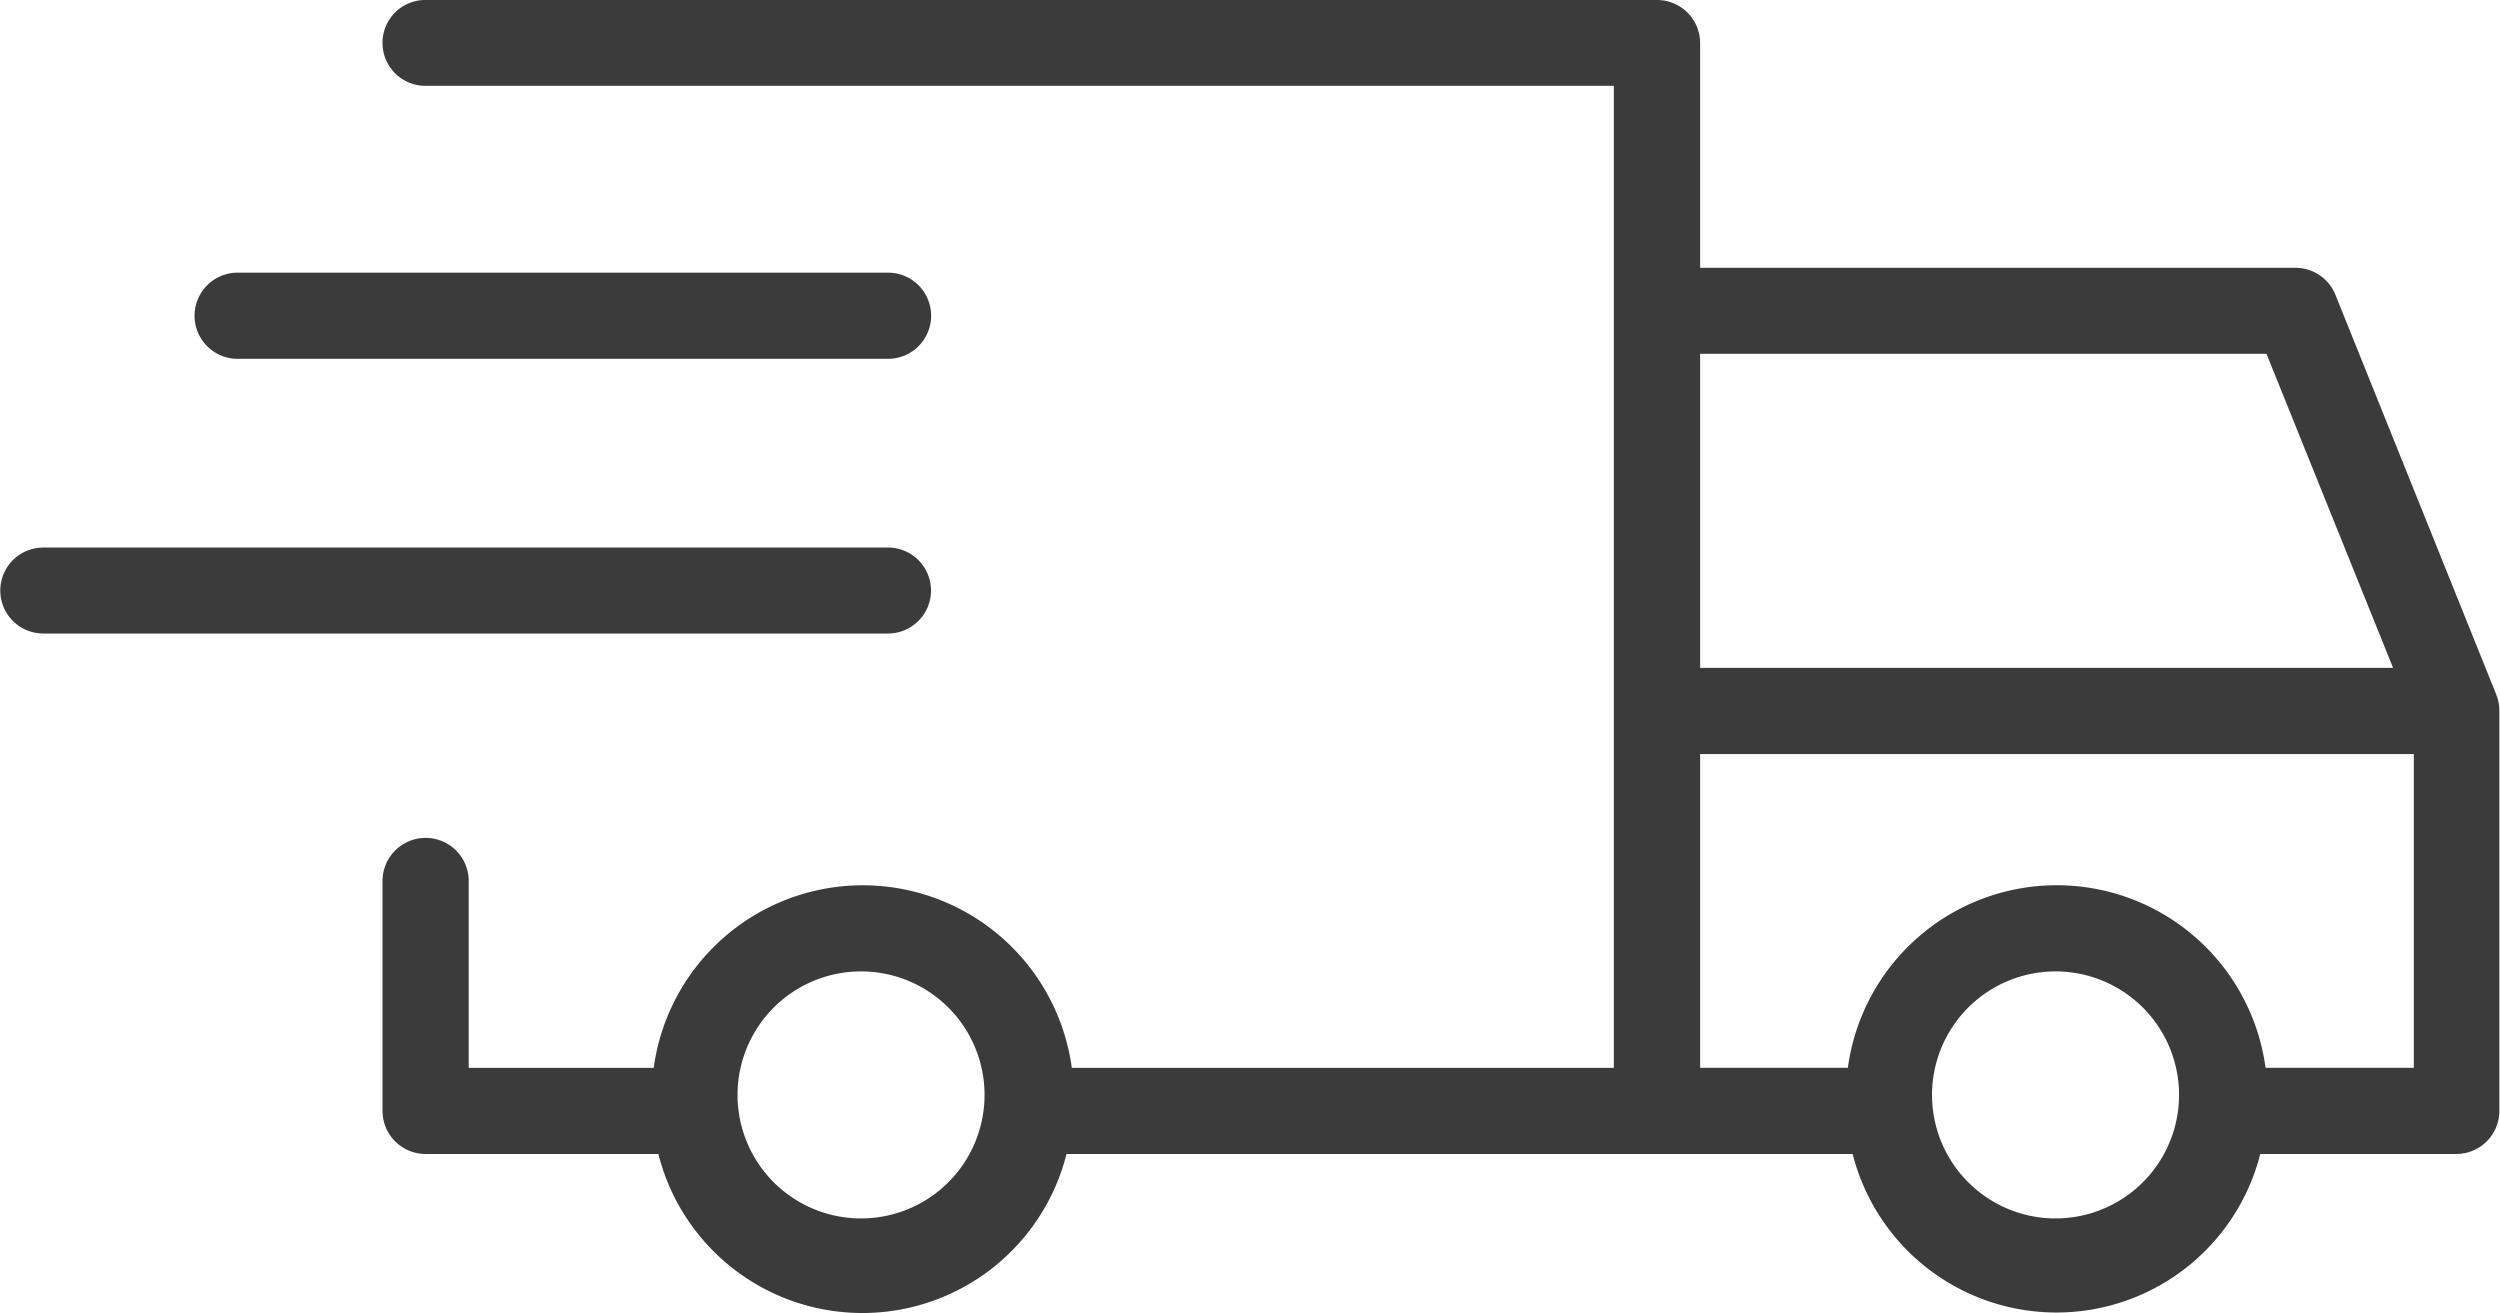 <svg xmlns="http://www.w3.org/2000/svg" width="42.932" height="22.551" viewBox="0 0 42.932 22.551">
  <g id="noun-delivery-4573027" transform="translate(-0.794 -4.437)">
    <g id="Groupe_17632" data-name="Groupe 17632" transform="translate(0.794 4.436)">
      <path id="Tracé_20998" data-name="Tracé 20998" d="M8.1,4.436a.737.737,0,0,0,0,1.475H28.508V22.775H19.2a3.623,3.623,0,0,0-7.18,0H8.843V19.566a.74.74,0,1,0-1.48,0v3.951a.74.74,0,0,0,.737.737h4a3.614,3.614,0,0,0,7.009,0h13.5a3.611,3.611,0,0,0,7,0h3.369a.74.74,0,0,0,.737-.737V16.643a.74.74,0,0,0-.053-.278L40.9,9.5a.74.74,0,0,0-.682-.464H29.99V5.174a.74.74,0,0,0-.739-.737ZM4.875,9.119a.74.74,0,0,0,0,1.48H16.044a.74.74,0,1,0,0-1.48ZM29.99,10.513h9.726l2.174,5.393H29.99ZM1.537,13.84a.738.738,0,1,0,0,1.476H16.044a.738.738,0,1,0,0-1.476ZM29.99,17.386H42.246v5.388H39.7a3.619,3.619,0,0,0-7.173,0H29.99ZM15.553,21.119h.055a2.121,2.121,0,1,1-.055,0Zm20.513,0h.055a2.121,2.121,0,1,1-.055,0Z" transform="translate(-0.794 -4.436)" fill="#3b3b3b"/>
    </g>
  </g>
</svg>
